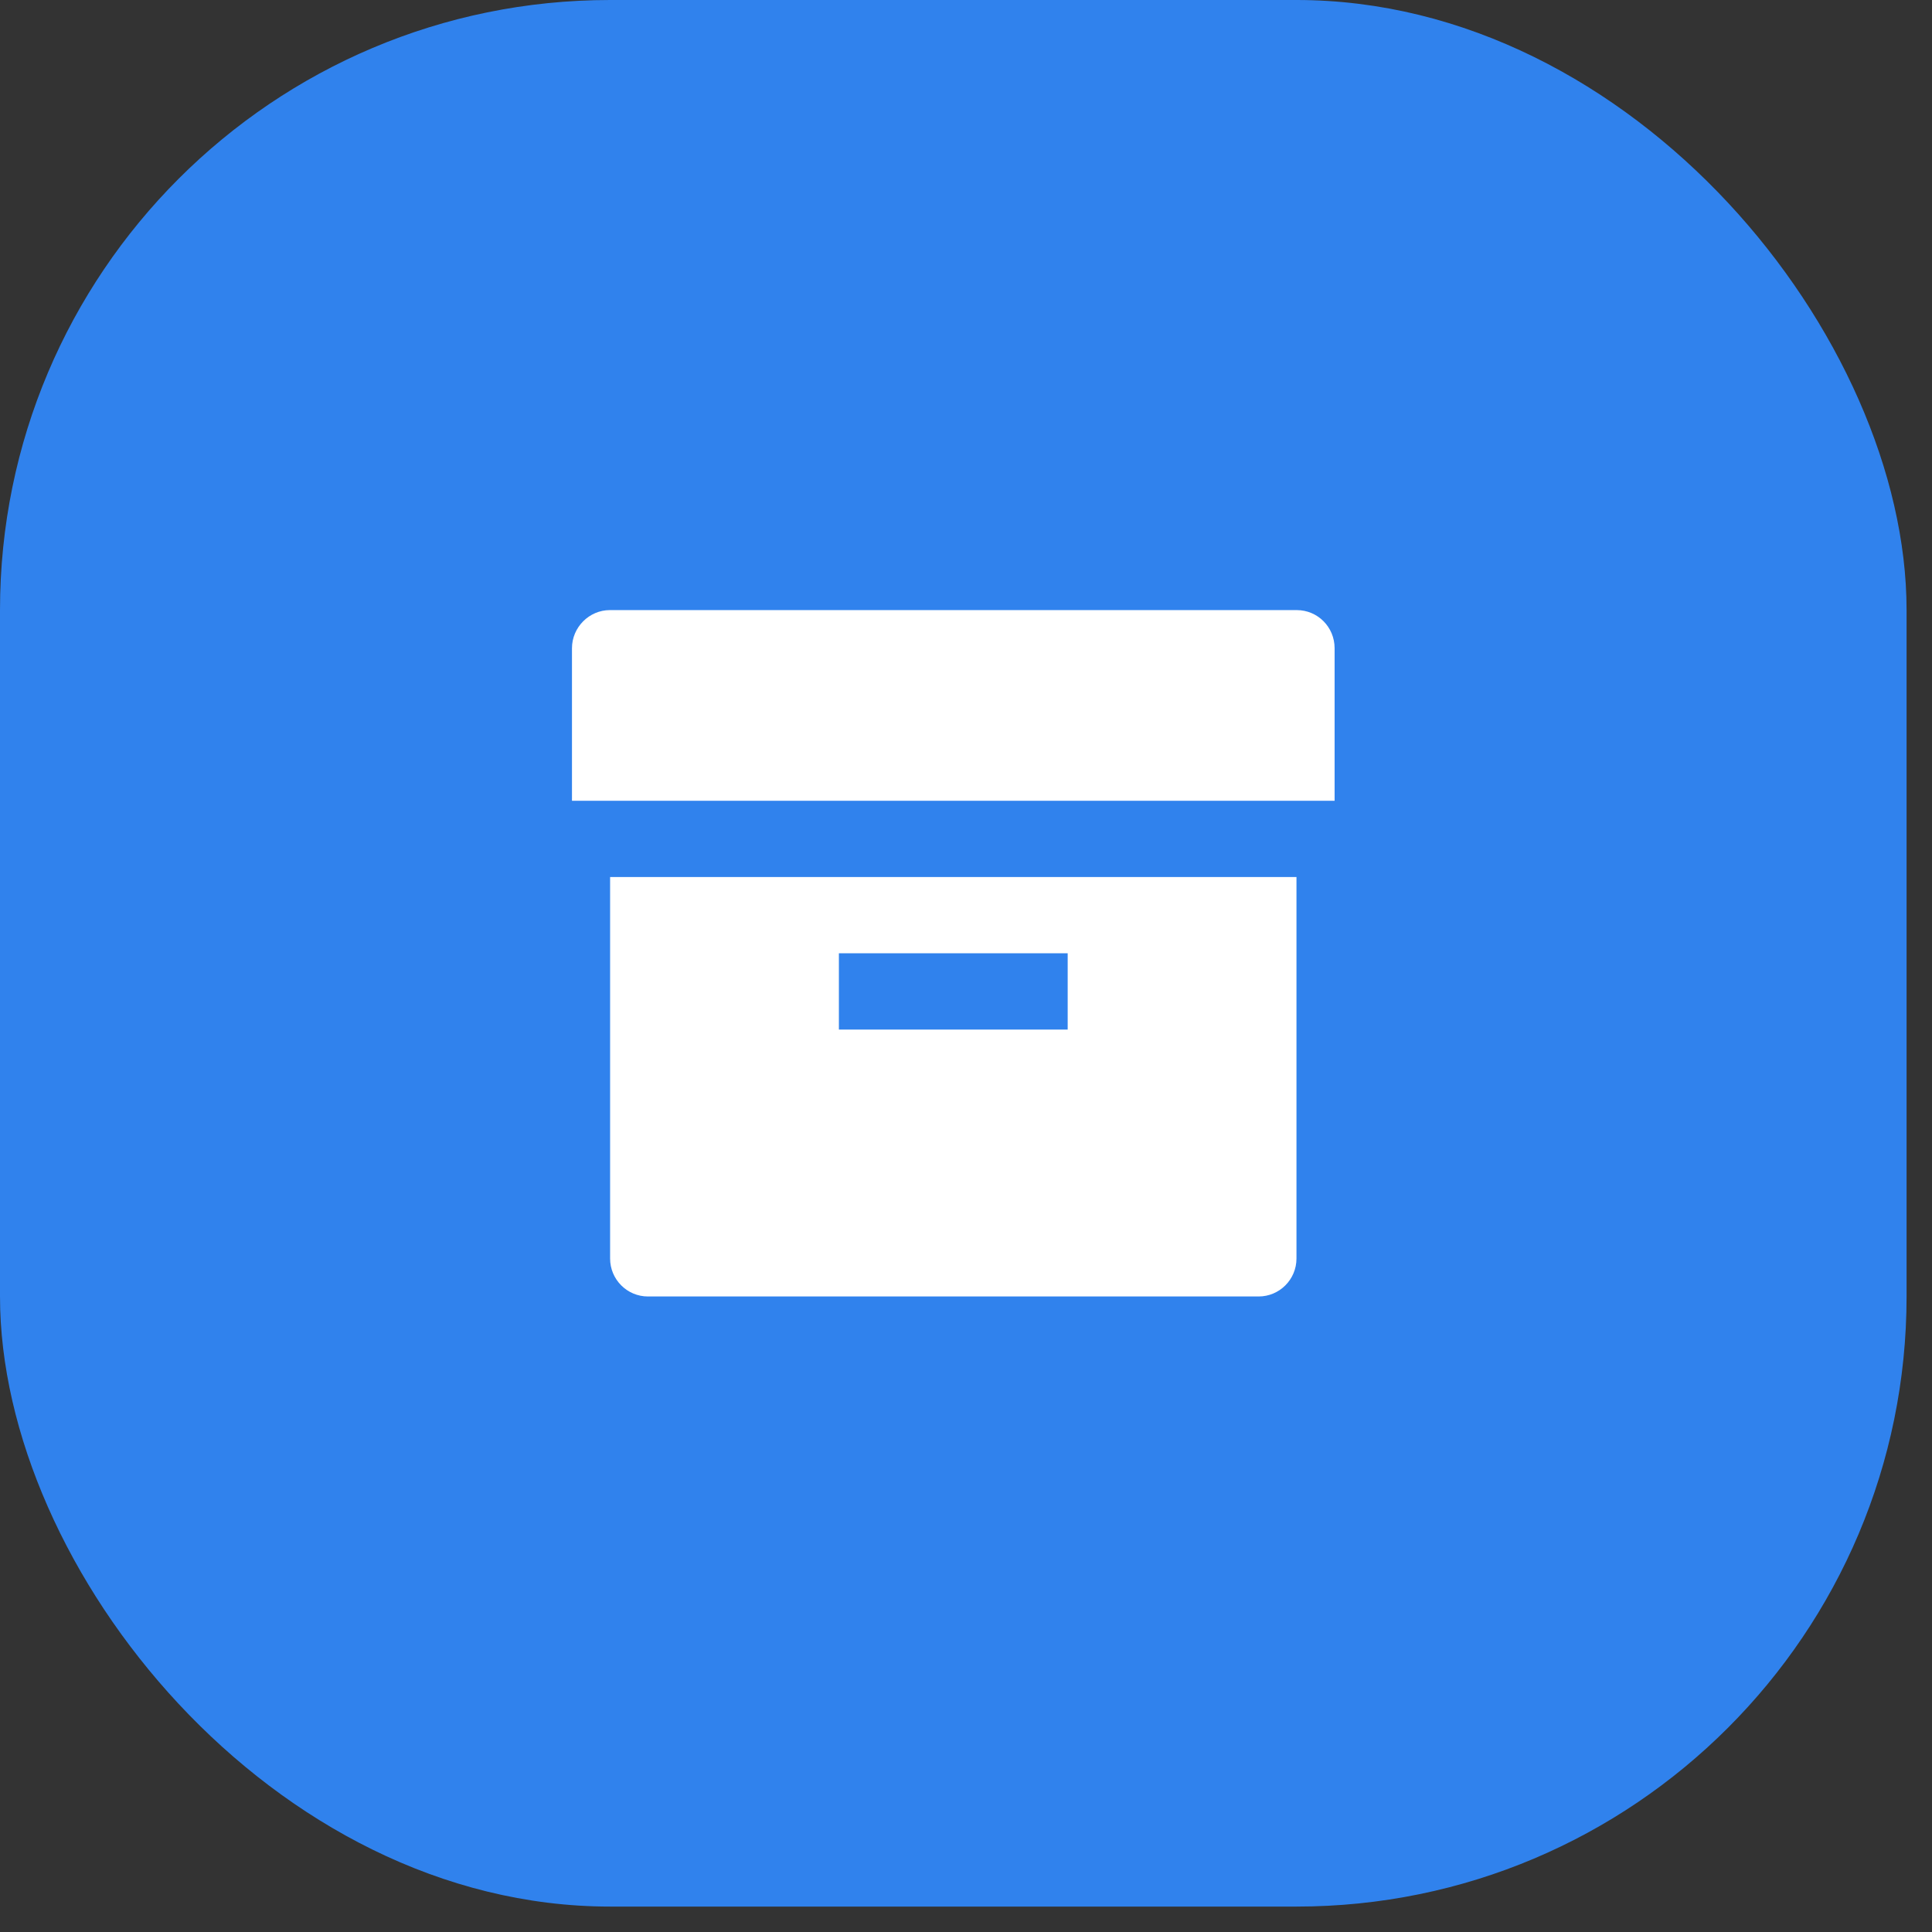 <?xml version="1.0" encoding="utf-8"?>
<svg xmlns="http://www.w3.org/2000/svg" fill="none" height="100%" overflow="visible" preserveAspectRatio="none" style="display: block;" viewBox="0 0 38 38" width="100%">
<rect x="0" y="0" width="38" height="38" fill="#333333" stroke="none"/>
<g id="Icon">
<rect fill="#3082ED" height="37.5" id="Base" rx="12" width="37.5"/>
<path d="M12 17.25H25.5V24.753C25.5 25.166 25.166 25.5 24.755 25.5H12.745C12.334 25.5 12 25.166 12 24.753V17.25ZM16.5 18.75V20.25H21V18.75H16.5ZM11.25 12.75C11.25 12.336 11.591 12 11.994 12H25.506C25.917 12 26.25 12.333 26.25 12.75V15.75H11.25V12.75Z" fill="white" id="Vector"/>
</g>
</svg>